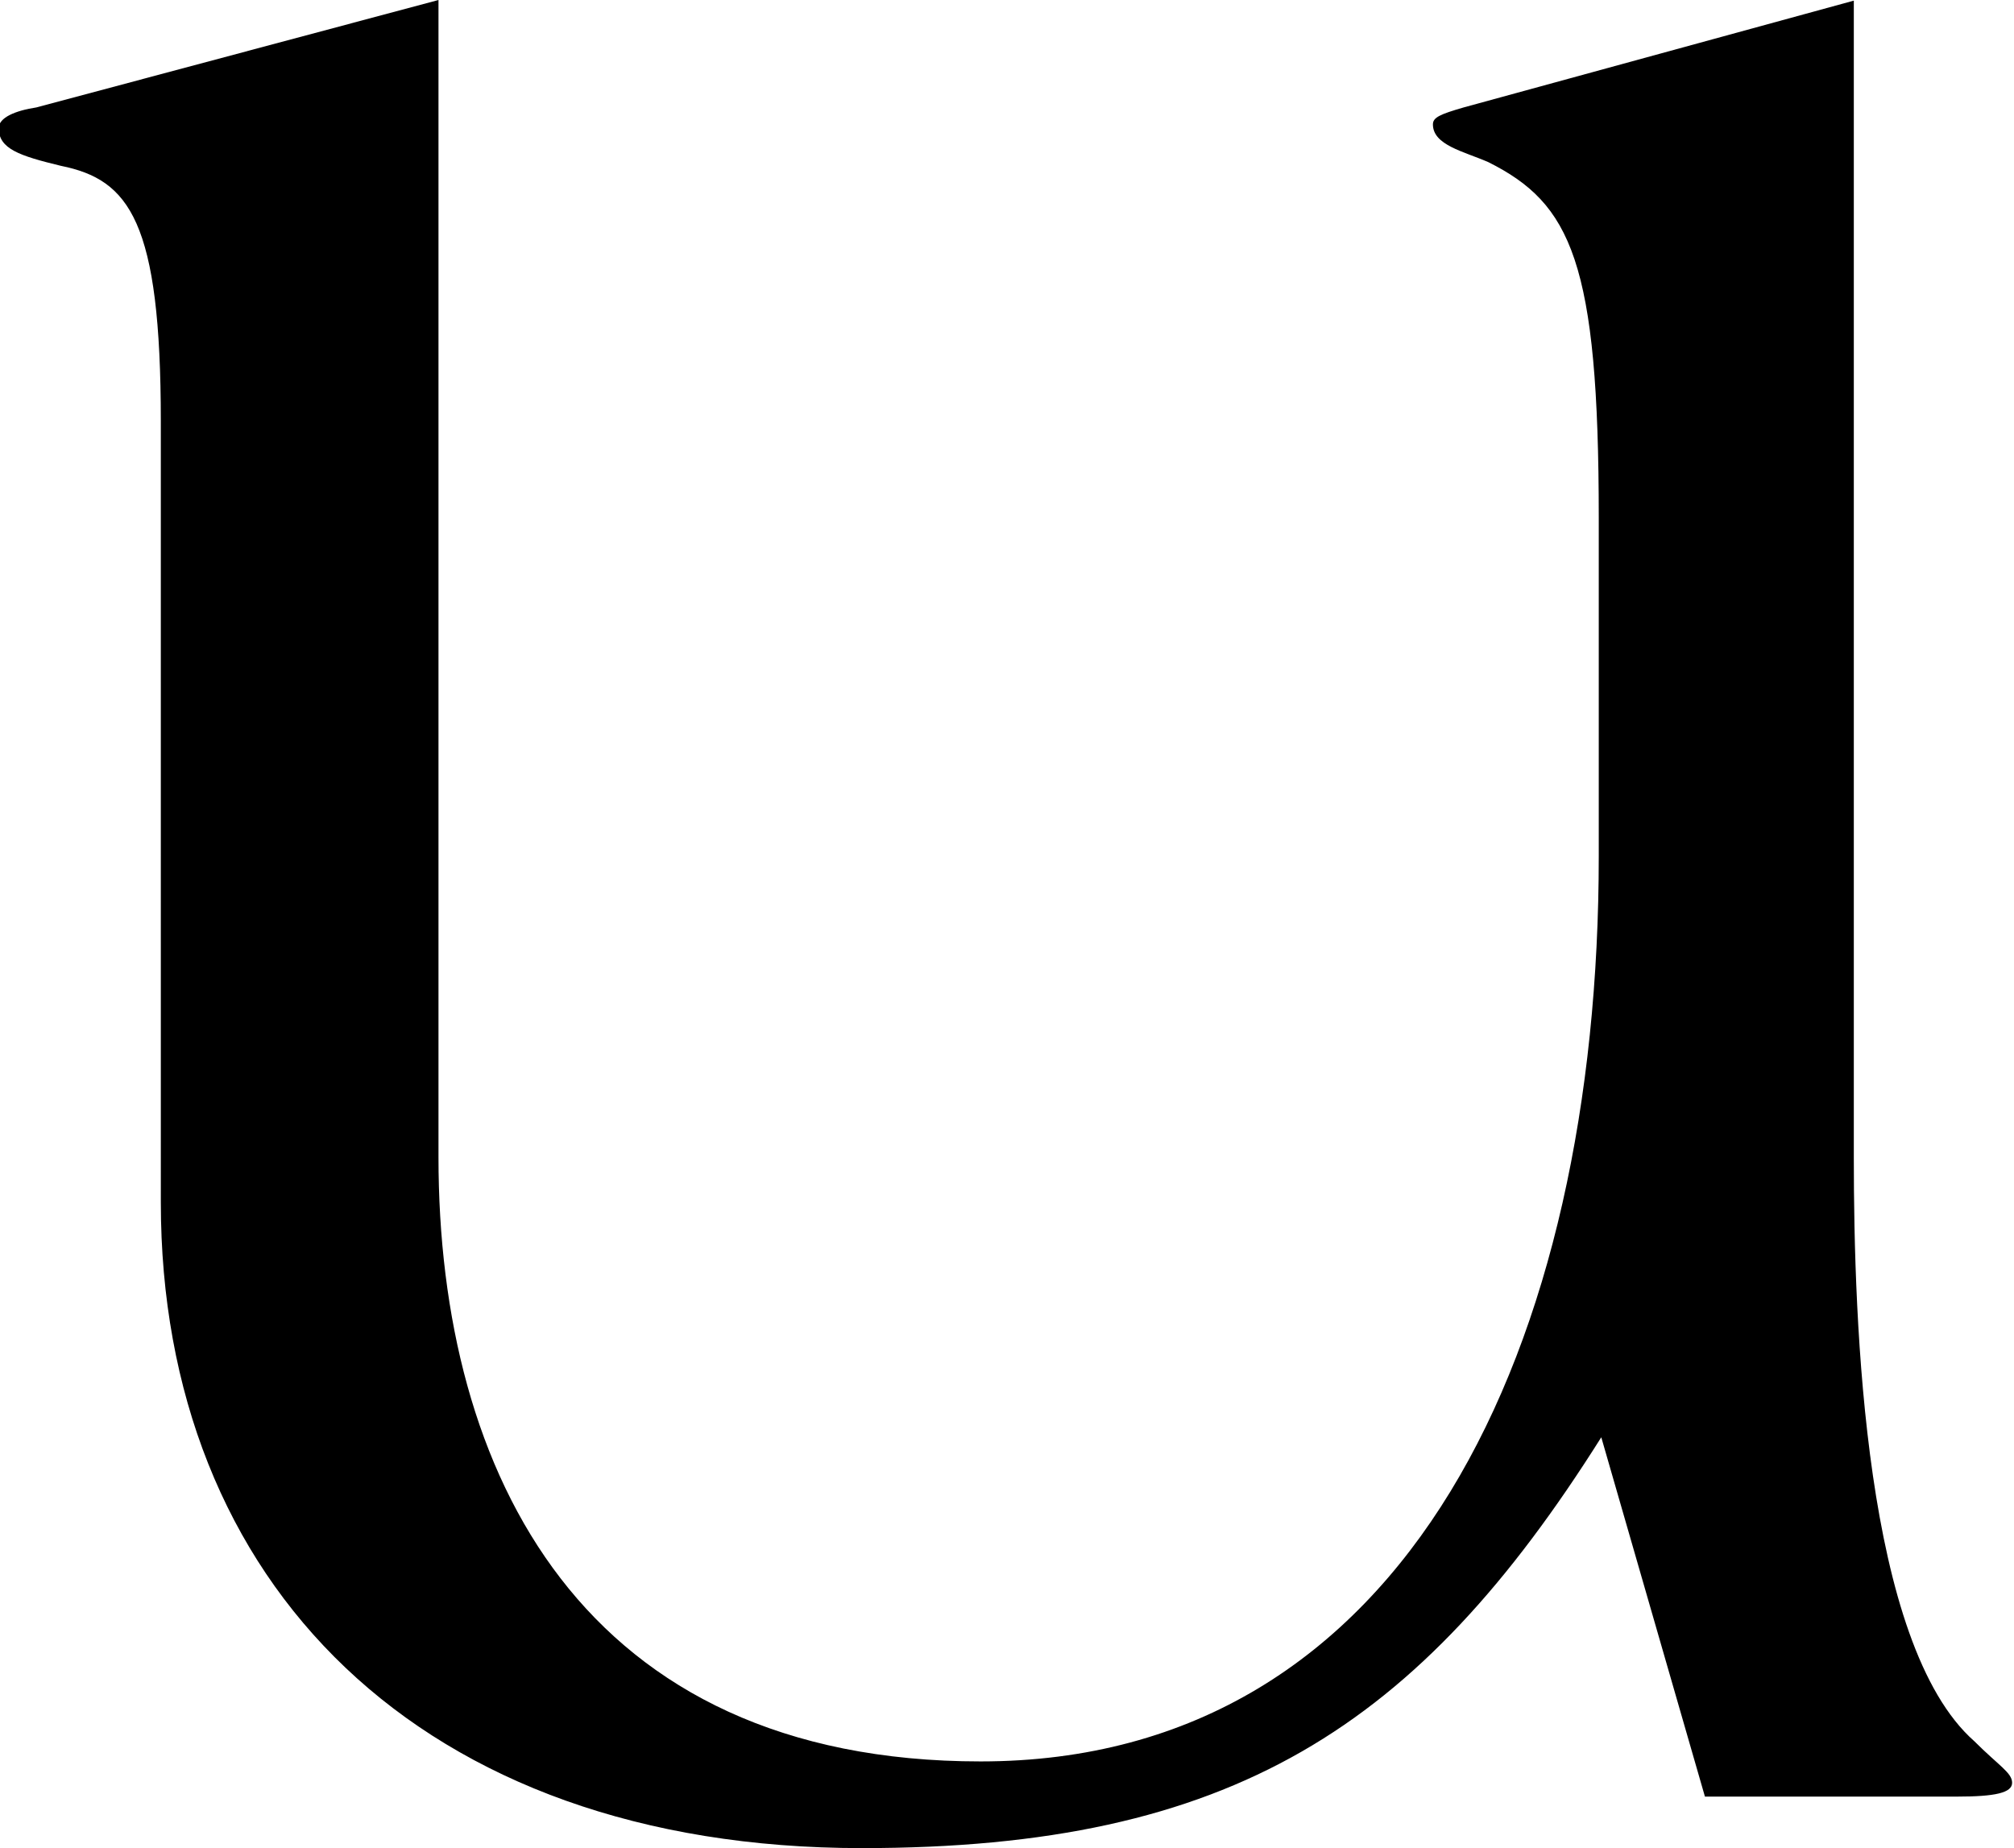 <?xml version="1.0" encoding="UTF-8"?><svg id="b" xmlns="http://www.w3.org/2000/svg" width="32.06" height="29.42" viewBox="0 0 32.06 29.42"><g id="c"><path id="d" d="M6.98,0v18.42c0,5.06,2.31,9.62,8.63,9.62,6.82,0,9.84-6.65,9.84-14.41v-5.39c0-4.07-.44-5-1.76-5.66-.39-.17-.88-.27-.88-.6,0-.11.11-.16.49-.27l6.21-1.7v18.42c0,2.64.17,7.75,1.92,9.29.39.39.6.5.6.66s-.27.22-.88.22h-4.01l-1.65-5.72c-2.91,4.62-5.88,6.54-11.77,6.54-7.04,0-11.16-4.23-11.16-10.28V6.71c0-3.19-.5-3.85-1.59-4.07-.66-.16-.99-.27-.99-.6,0-.17.27-.28.6-.33L6.98,0Z"/></g></svg>